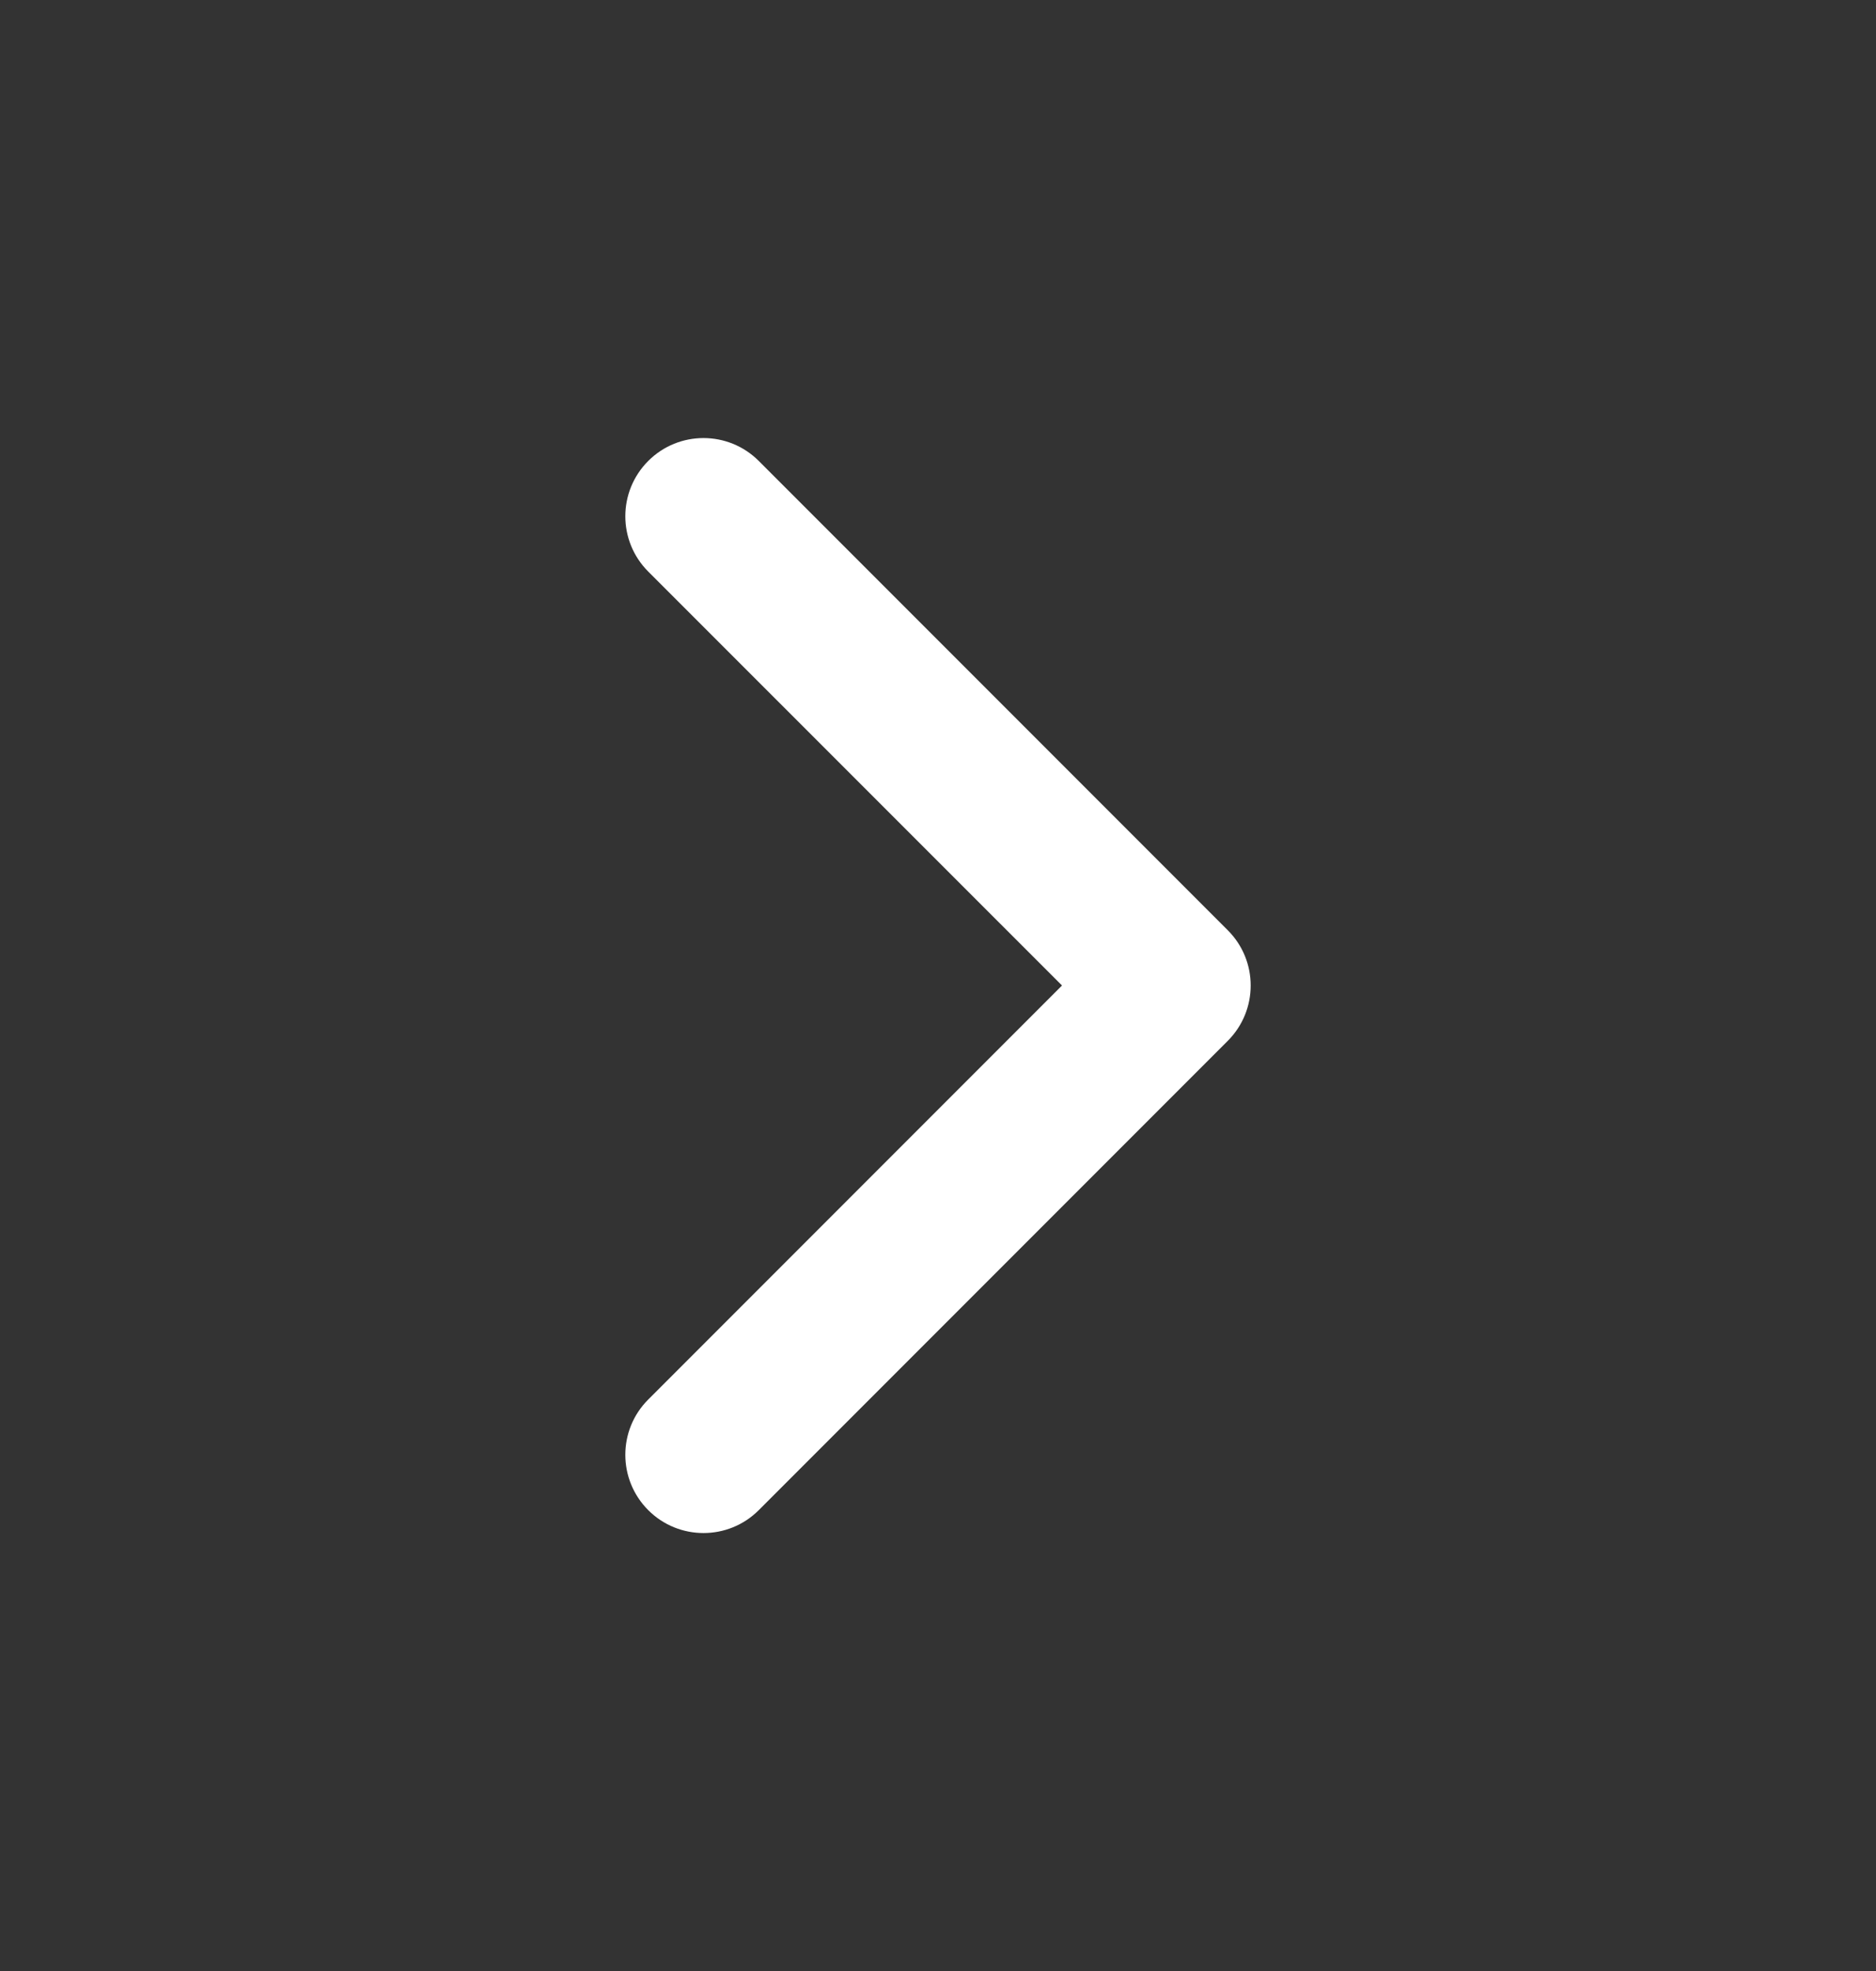 <svg width="20" height="21" viewBox="0 0 20 21" fill="none" xmlns="http://www.w3.org/2000/svg">
<rect x="0" y="0" width="20" height="21" fill="#333333" stroke="none"/>
<path fill-rule="evenodd" clip-rule="evenodd" d="M6.911 4.911C7.236 4.586 7.764 4.586 8.089 4.911L13.089 9.911C13.415 10.236 13.415 10.764 13.089 11.09L8.089 16.09C7.764 16.415 7.236 16.415 6.911 16.09C6.585 15.764 6.585 15.236 6.911 14.911L11.322 10.5L6.911 6.09C6.585 5.764 6.585 5.237 6.911 4.911Z" fill="white"/>
</svg>
